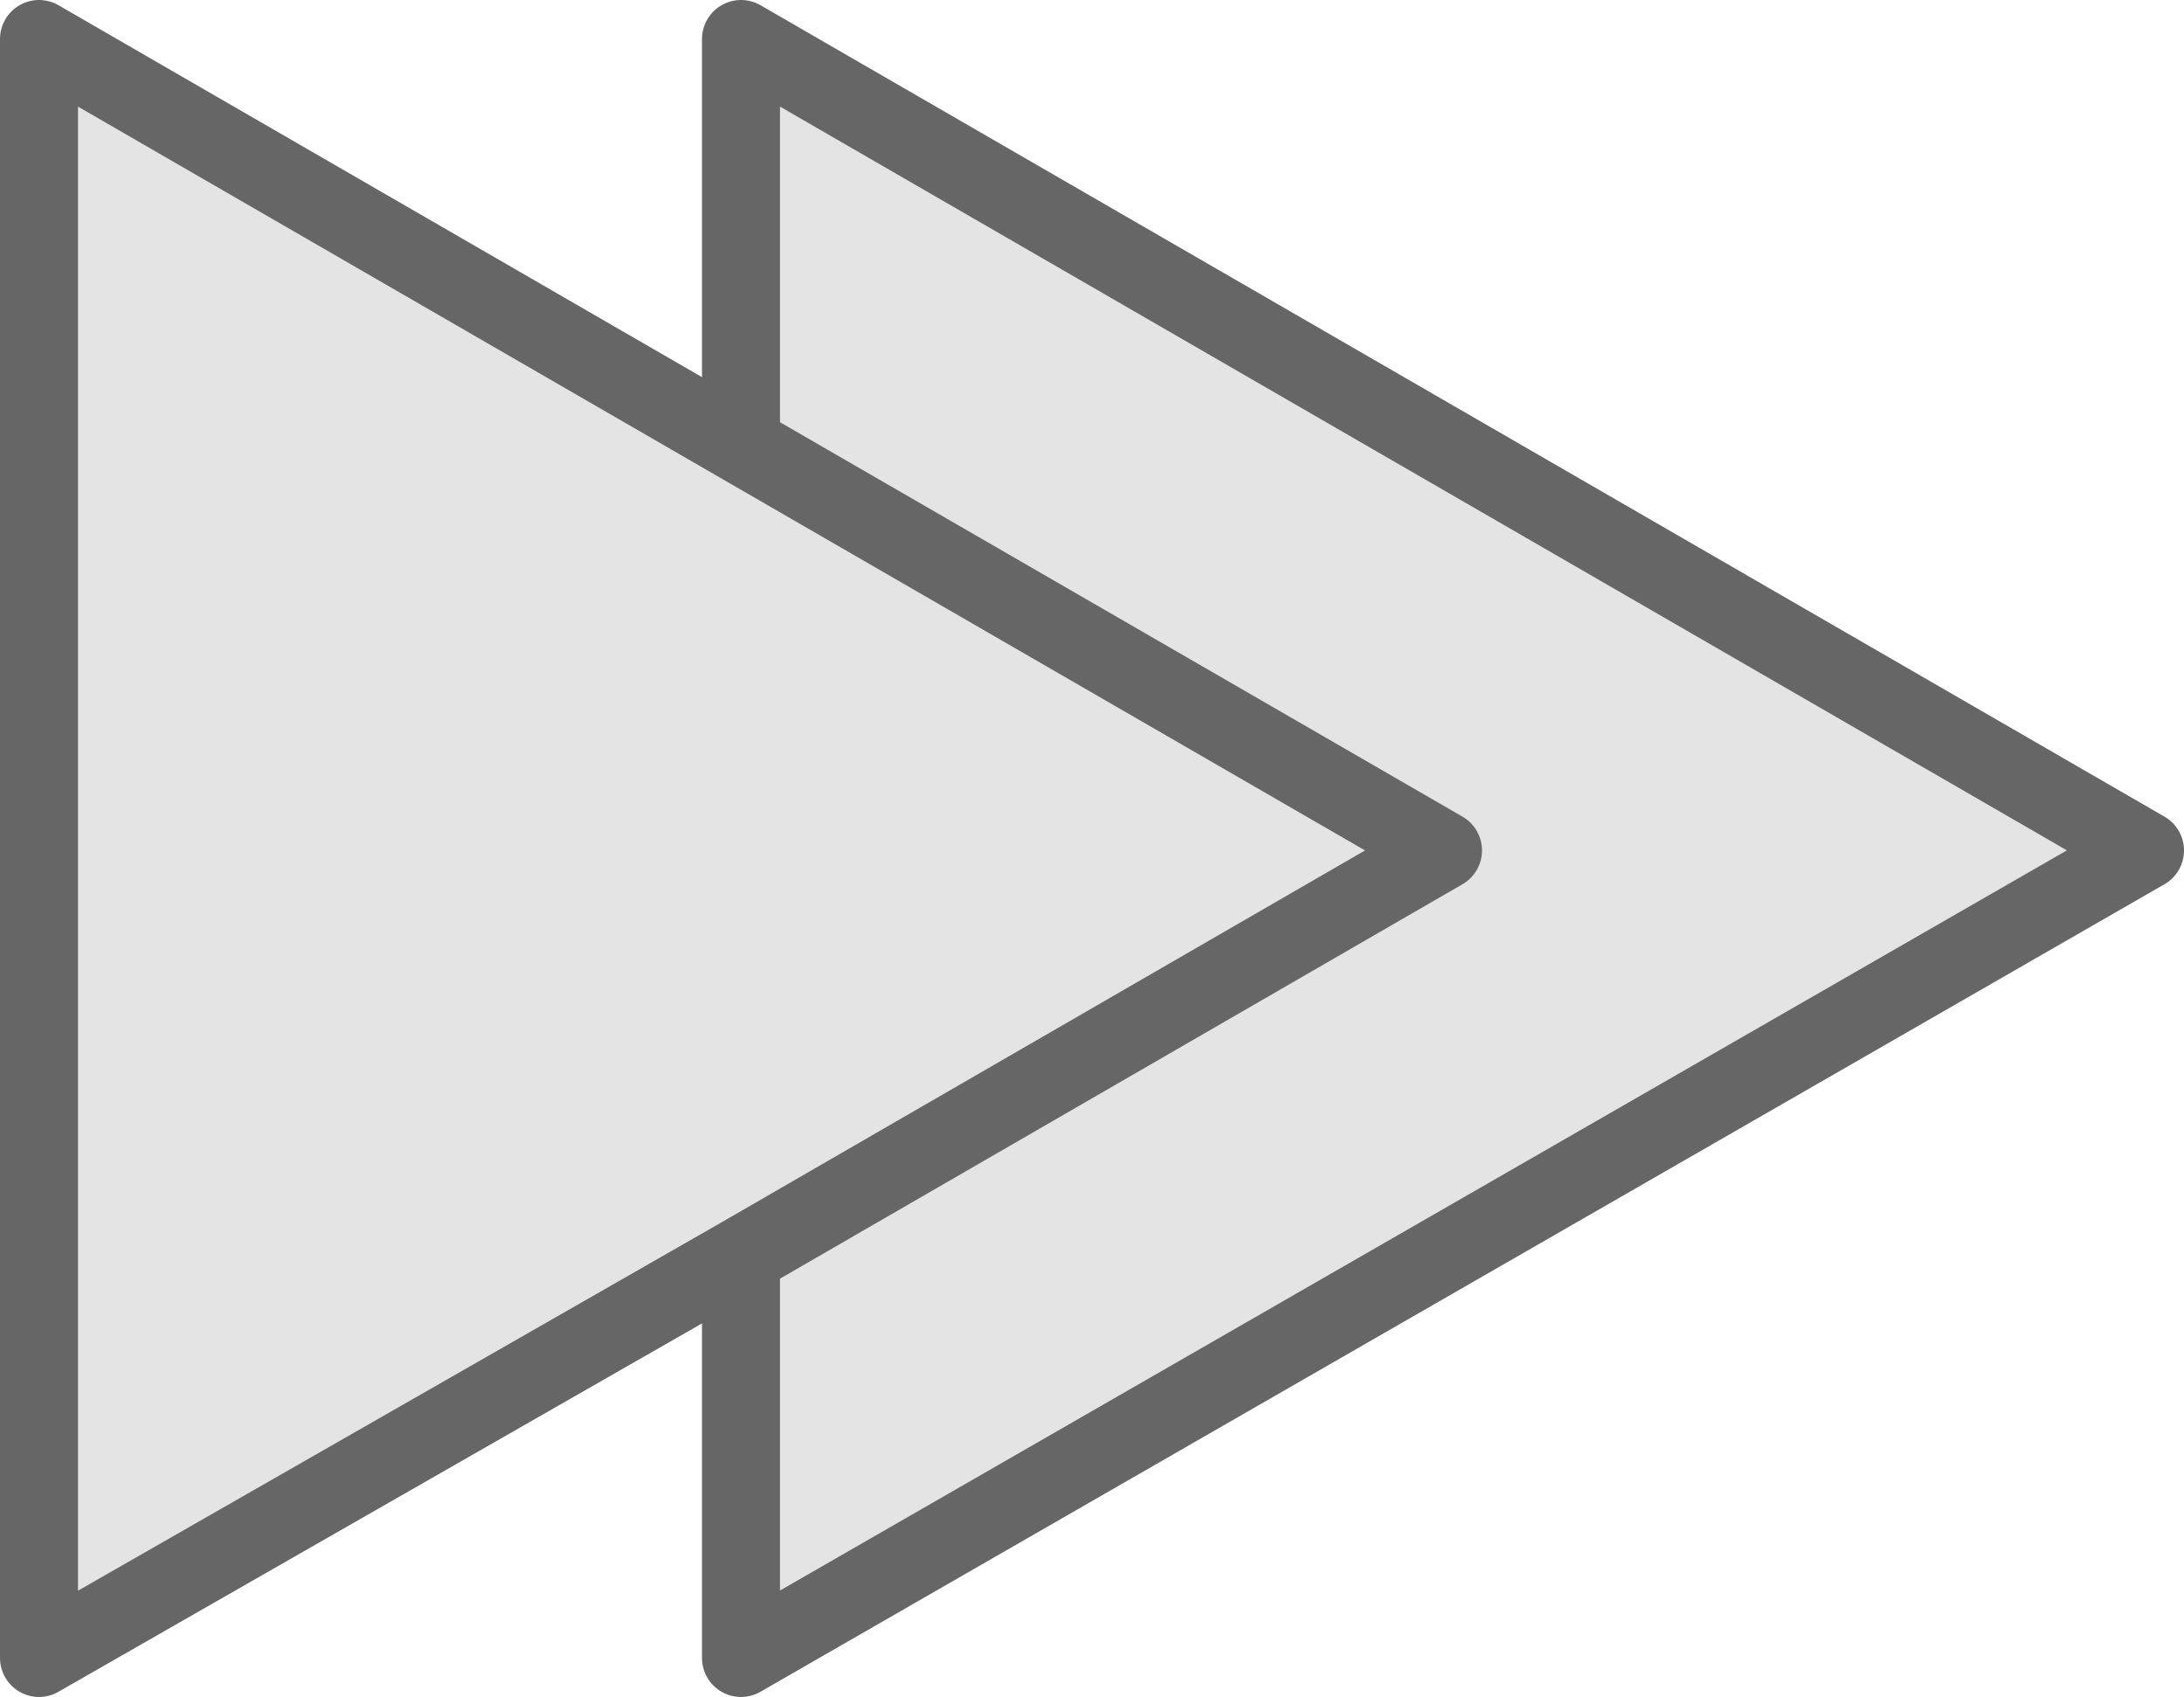 <?xml version="1.0" encoding="UTF-8" standalone="no"?>
<svg xmlns:xlink="http://www.w3.org/1999/xlink" height="21.75px" width="28.0px" xmlns="http://www.w3.org/2000/svg">
  <g transform="matrix(1.0, 0.0, 0.0, 1.0, 14.0, 10.85)">
    <path d="M-4.5 -5.15 L-4.5 -10.35 13.5 0.05 -4.5 10.4 -4.5 5.25 -13.5 10.4 -13.5 -10.35 -4.5 -5.15 4.5 0.05 -4.5 5.25 4.5 0.05 -4.5 -5.15" fill="#cccccc" fill-opacity="0.522" fill-rule="evenodd" stroke="none"/>
    <path d="M-4.5 -5.15 L-4.5 -10.35 13.5 0.05 -4.5 10.4 -4.5 5.25 -13.5 10.4 -13.5 -10.35 -4.5 -5.15 4.5 0.05 -4.5 5.25" fill="none" stroke="#666666" stroke-linecap="round" stroke-linejoin="round" stroke-width="1.0"/>
  </g>
</svg>
